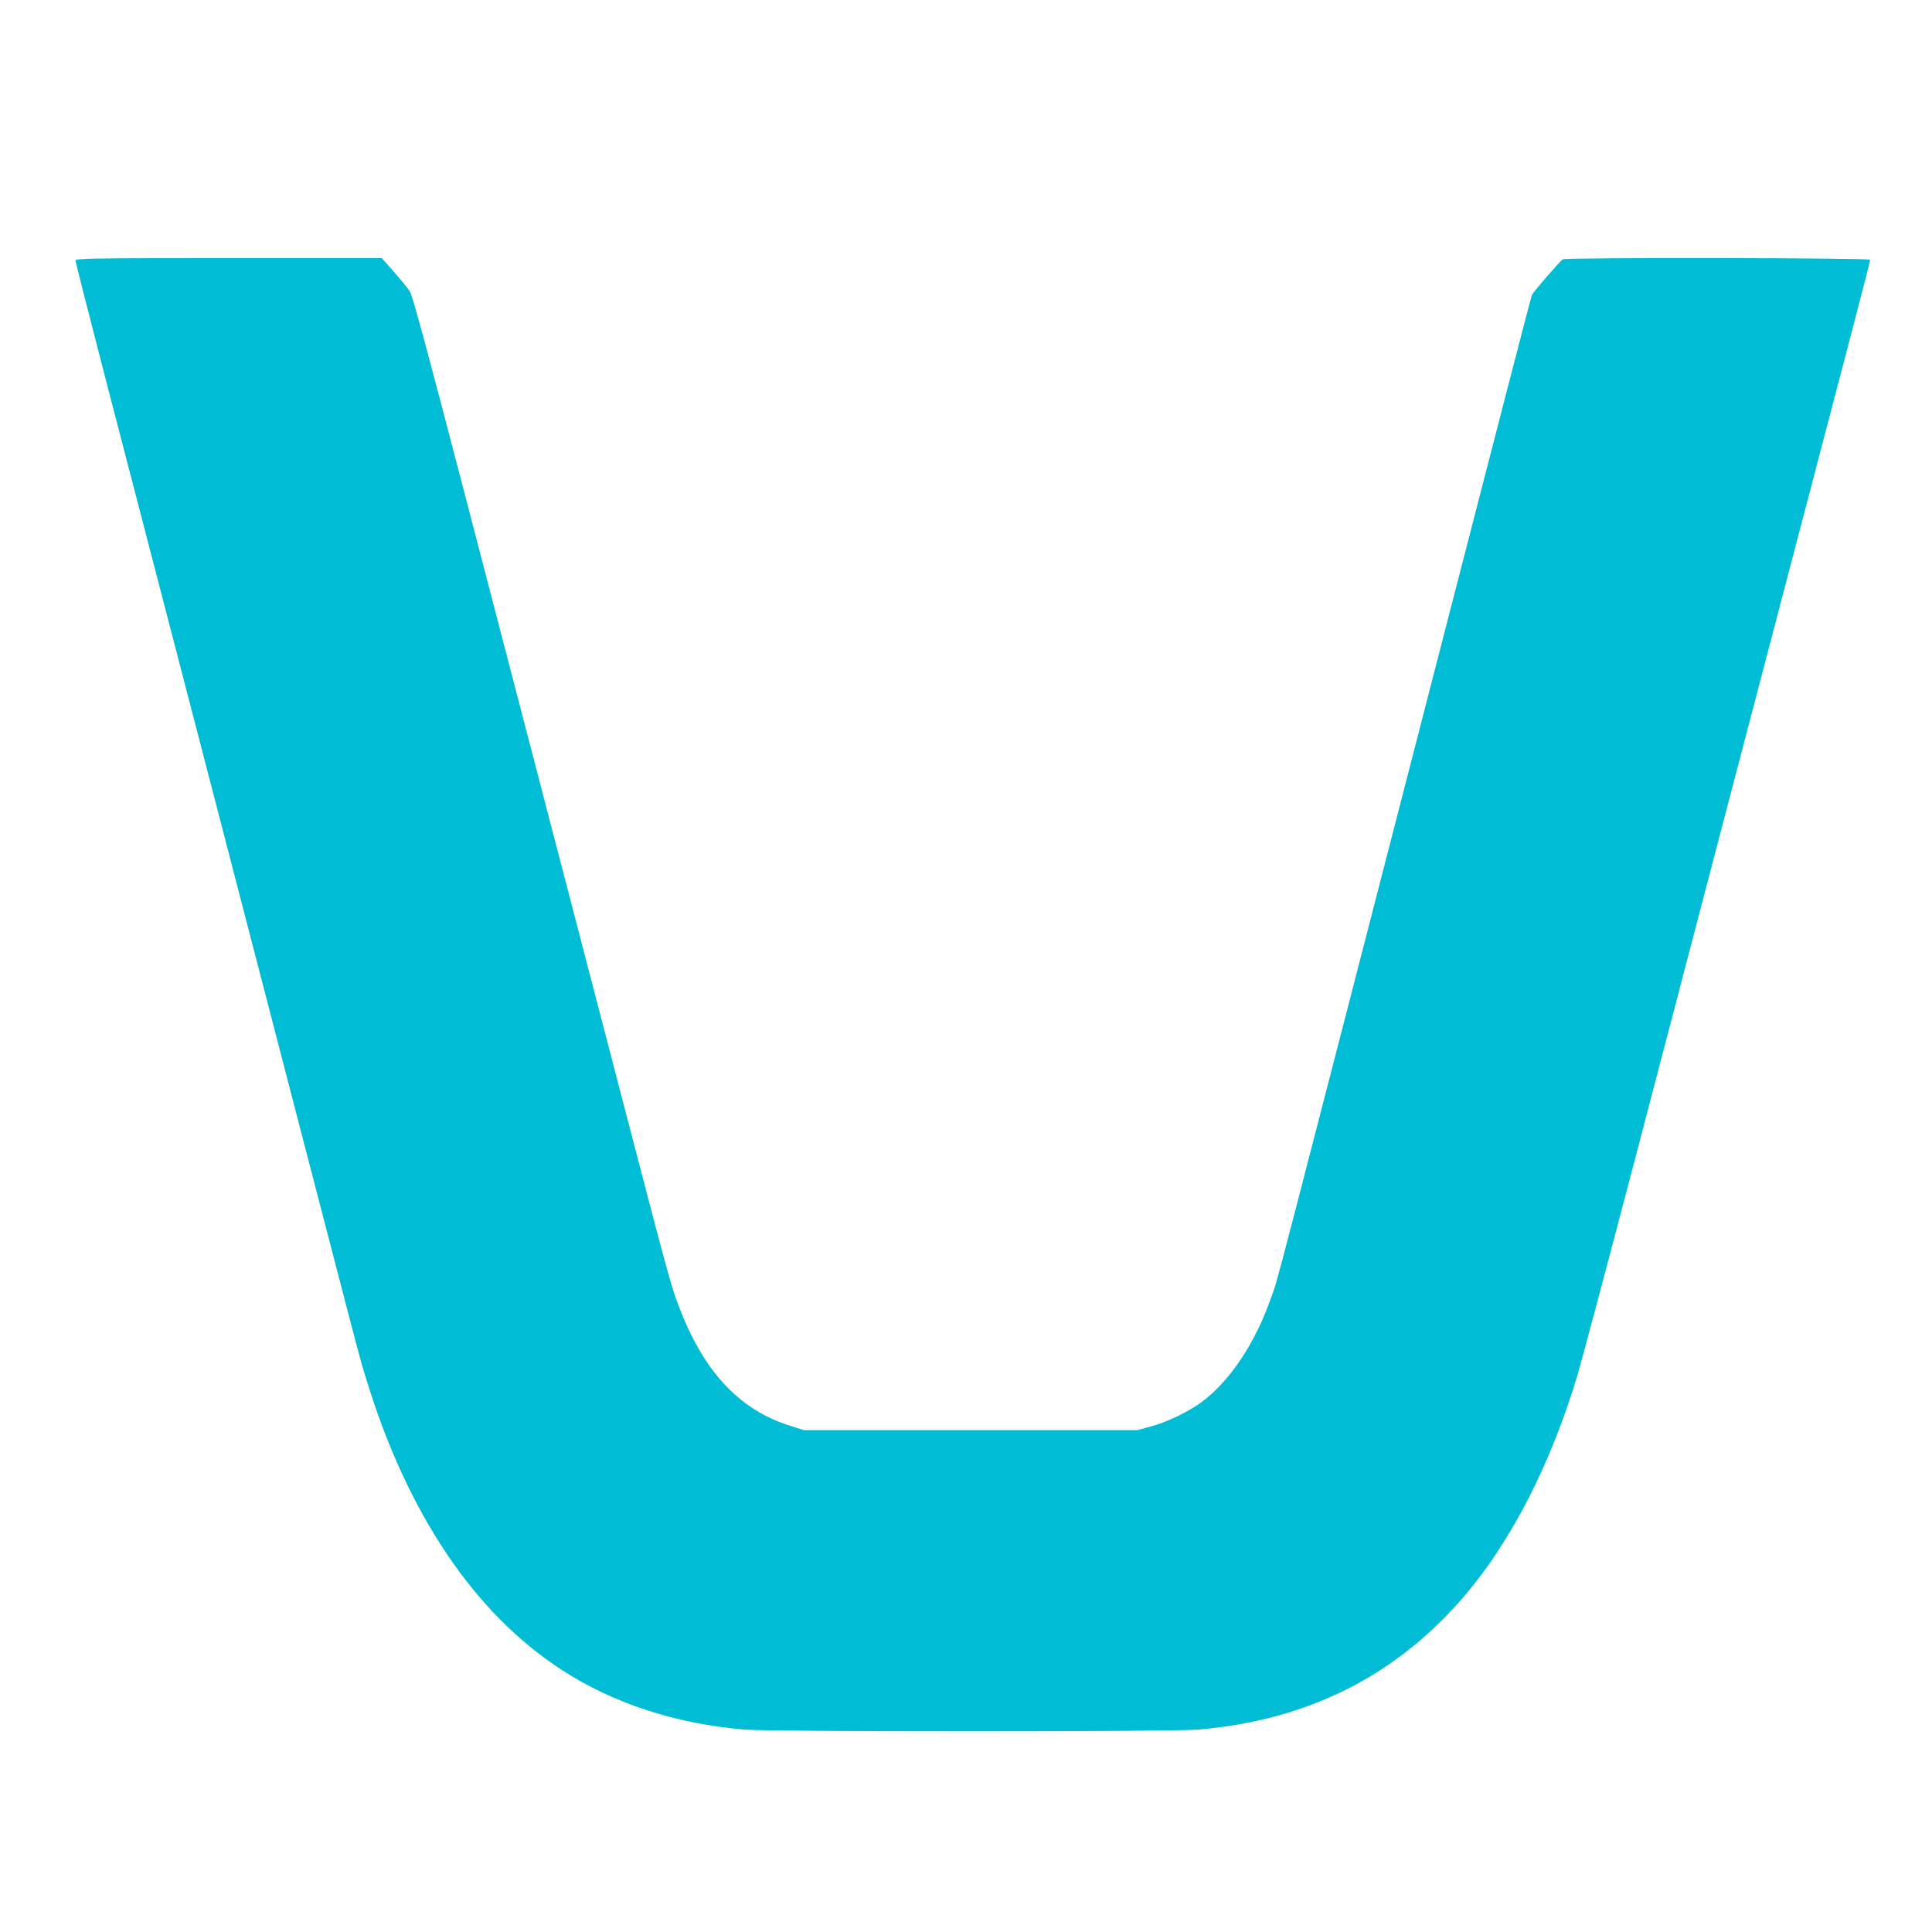 <?xml version="1.0" standalone="no"?>
<!DOCTYPE svg PUBLIC "-//W3C//DTD SVG 20010904//EN"
 "http://www.w3.org/TR/2001/REC-SVG-20010904/DTD/svg10.dtd">
<svg version="1.0" xmlns="http://www.w3.org/2000/svg"
 width="1280pt" height="1280pt" viewBox="0 0 1280 1280"
 preserveAspectRatio="xMidYMid meet">
<g transform="translate(0,1280) scale(0.1,-0.1)"
fill="#00bcd4" stroke="none">
<path d="M500 11074 c0 -8 92 -369 204 -802 113 -433 405 -1559 650 -2502
1129 -4351 1015 -3916 1072 -4105 271 -889 715 -1552 1295 -1928 341 -222 757
-358 1212 -396 176 -15 2828 -15 3004 0 730 61 1320 359 1775 897 307 364 563
867 738 1447 26 88 202 747 390 1465 441 1684 1139 4351 1436 5481 63 240 114
441 114 448 0 13 -2017 16 -2036 3 -20 -13 -196 -216 -205 -237 -5 -11 -247
-947 -539 -2080 -1224 -4748 -1139 -4422 -1186 -4555 -106 -306 -274 -559
-463 -699 -87 -65 -234 -135 -341 -163 l-85 -23 -1105 0 -1105 0 -88 28 c-330
103 -563 346 -726 758 -64 161 -66 169 -411 1494 -160 616 -388 1489 -505
1940 -117 451 -358 1376 -535 2055 -233 895 -328 1245 -345 1270 -12 19 -60
77 -104 128 l-82 92 -1014 0 c-915 0 -1015 -2 -1015 -16z"/>
</g>
</svg>
